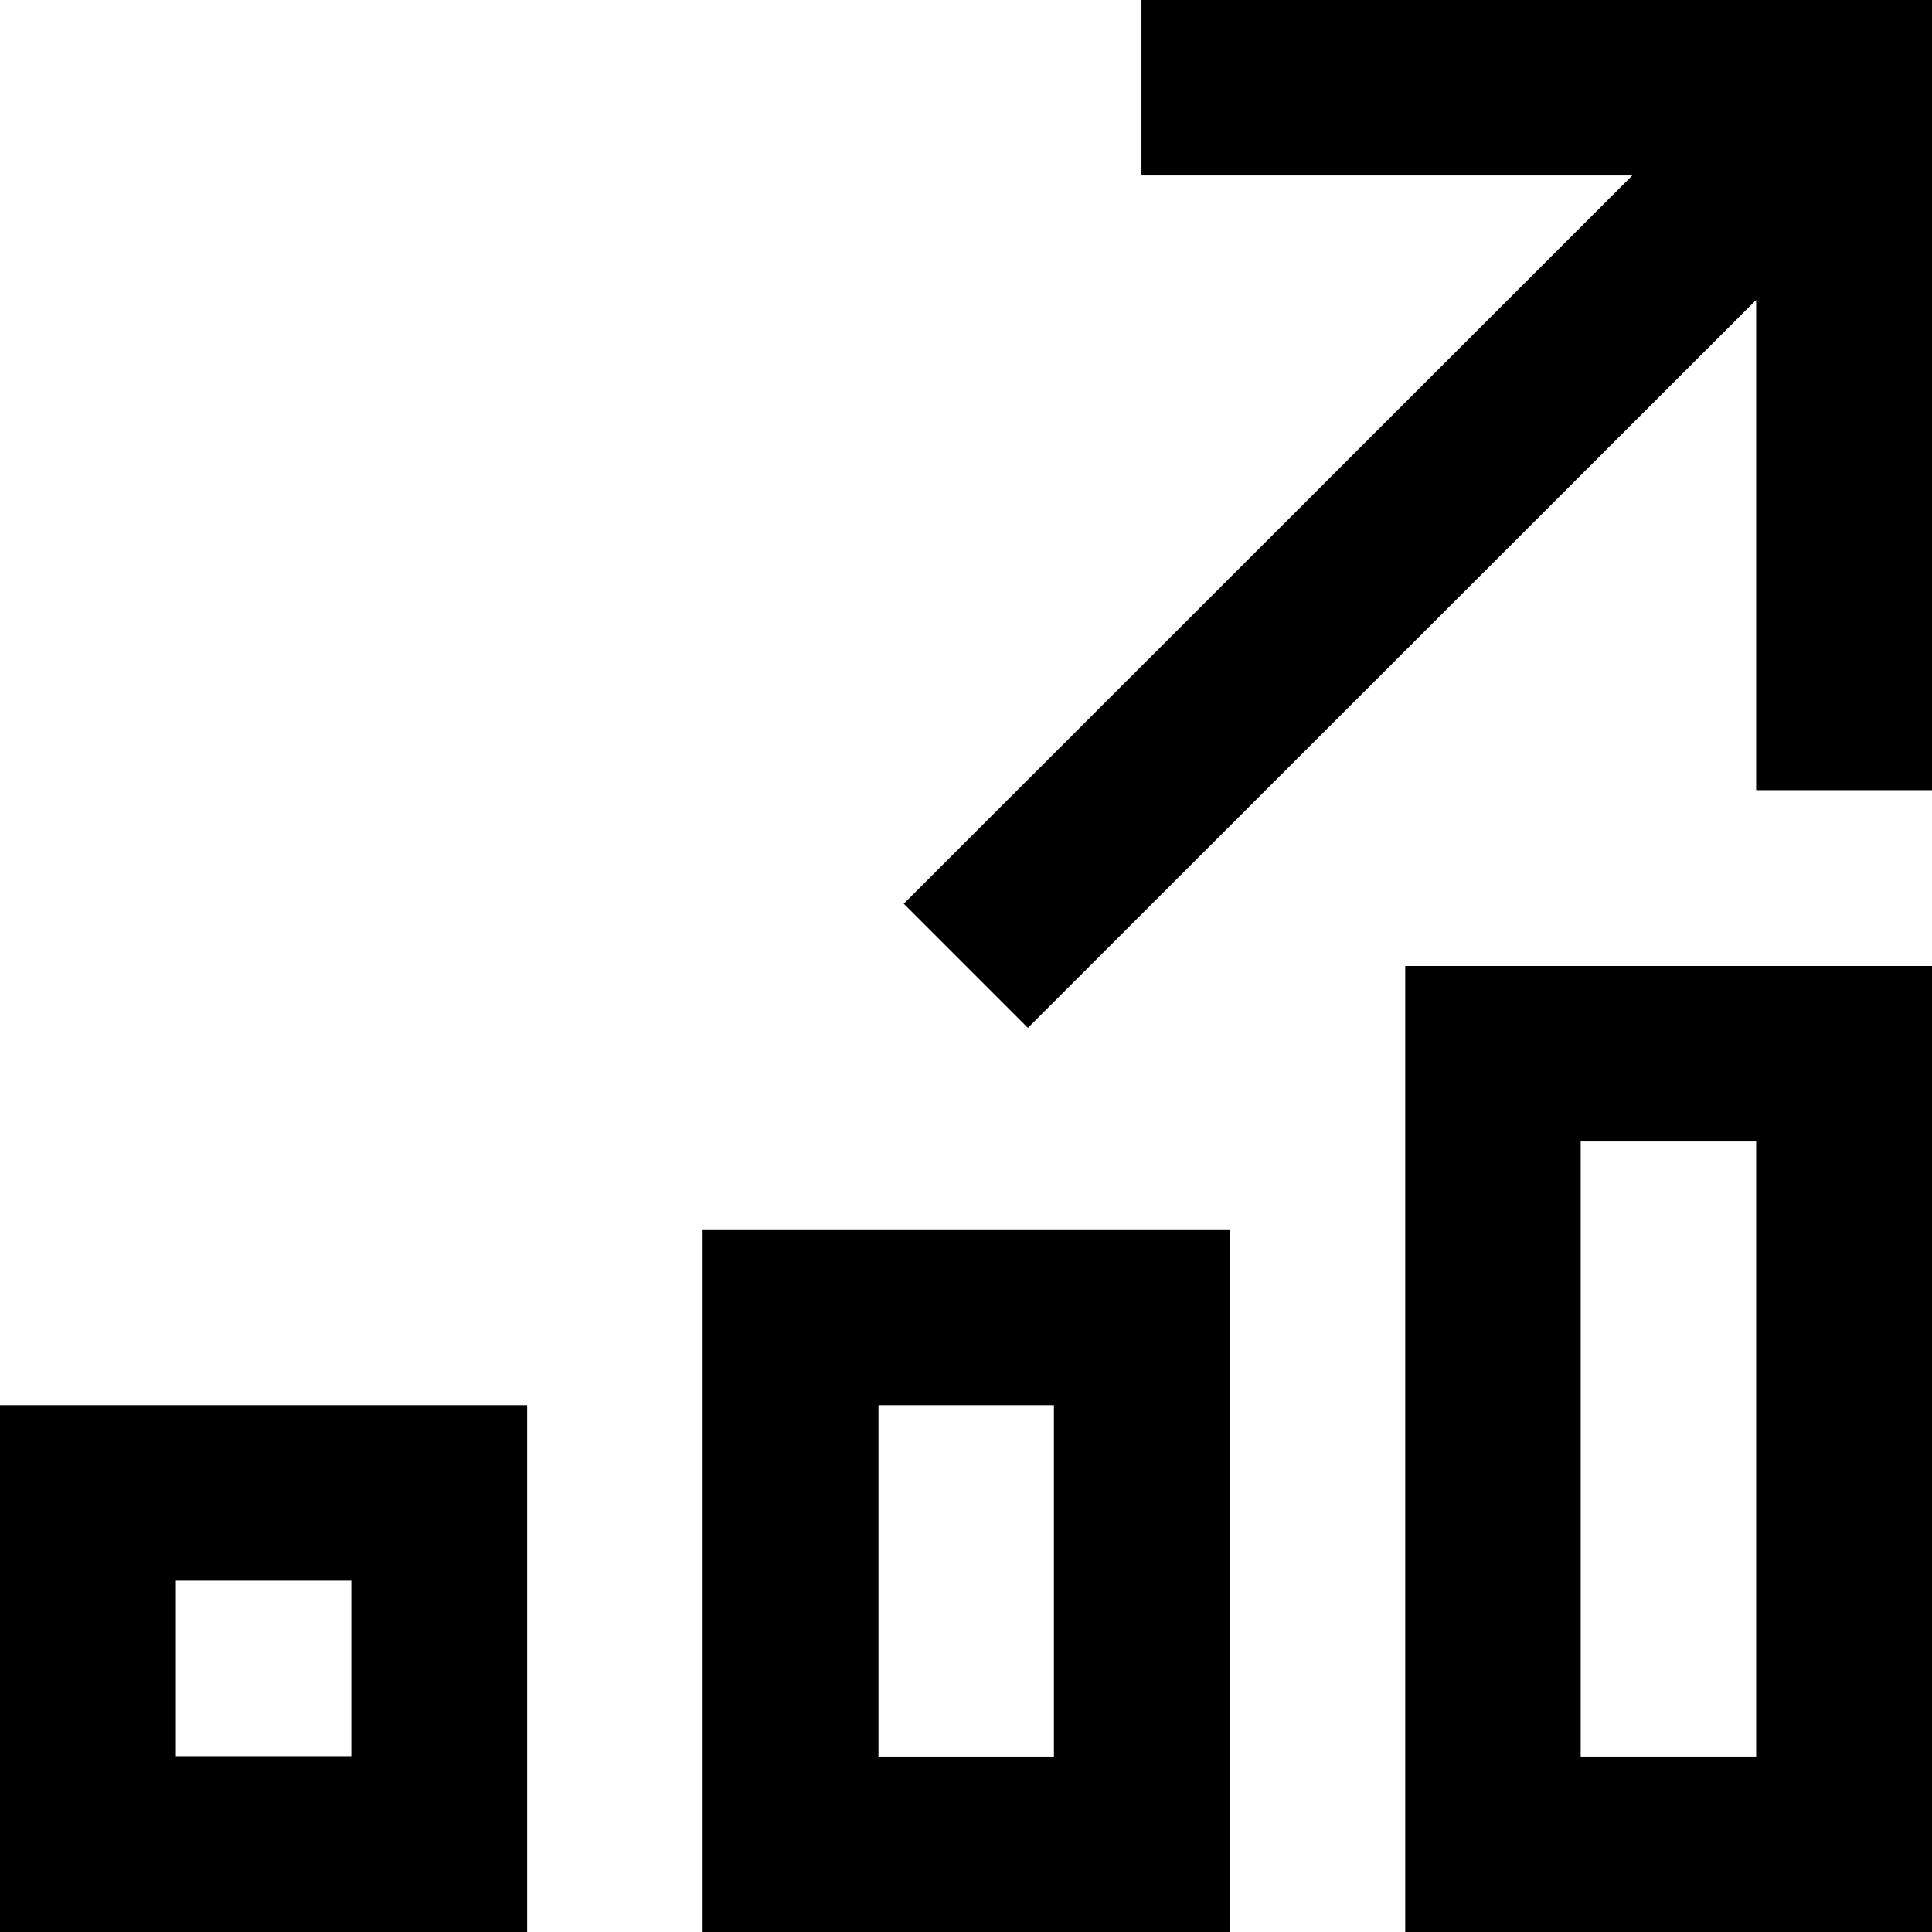 <?xml version="1.0" encoding="utf-8"?>
<!-- Generator: Adobe Illustrator 24.1.1, SVG Export Plug-In . SVG Version: 6.00 Build 0)  -->
<svg version="1.1" id="Layer_1" xmlns="http://www.w3.org/2000/svg" xmlns:xlink="http://www.w3.org/1999/xlink" x="0px" y="0px"
	 viewBox="0 0 512 512" style="enable-background:new 0 0 512 512;" xml:space="preserve">
<g>
	<path d="M23.3,488.7V512h116.4V372.4H0V512h23.3V488.7h23.3v-69.8h46.5v46.5l-69.8,0V488.7h23.3H23.3z M472.3,6.8L239.5,239.5
		l32.9,32.9L505.2,39.7L472.3,6.8z M512,209.5V0H302.5v46.5h162.9v162.9H512z M488.7,279.3V256H372.4v256H512V256h-23.3V279.3h-23.3
		v186.2h-46.5V302.5h69.8V279.3h-23.3H488.7z M209.5,488.7V512h116.4V325.8H186.2V512h23.3V488.7h23.3V372.4h46.5v93.1l-69.8,0
		V488.7h23.3H209.5z"/>
</g>
</svg>

